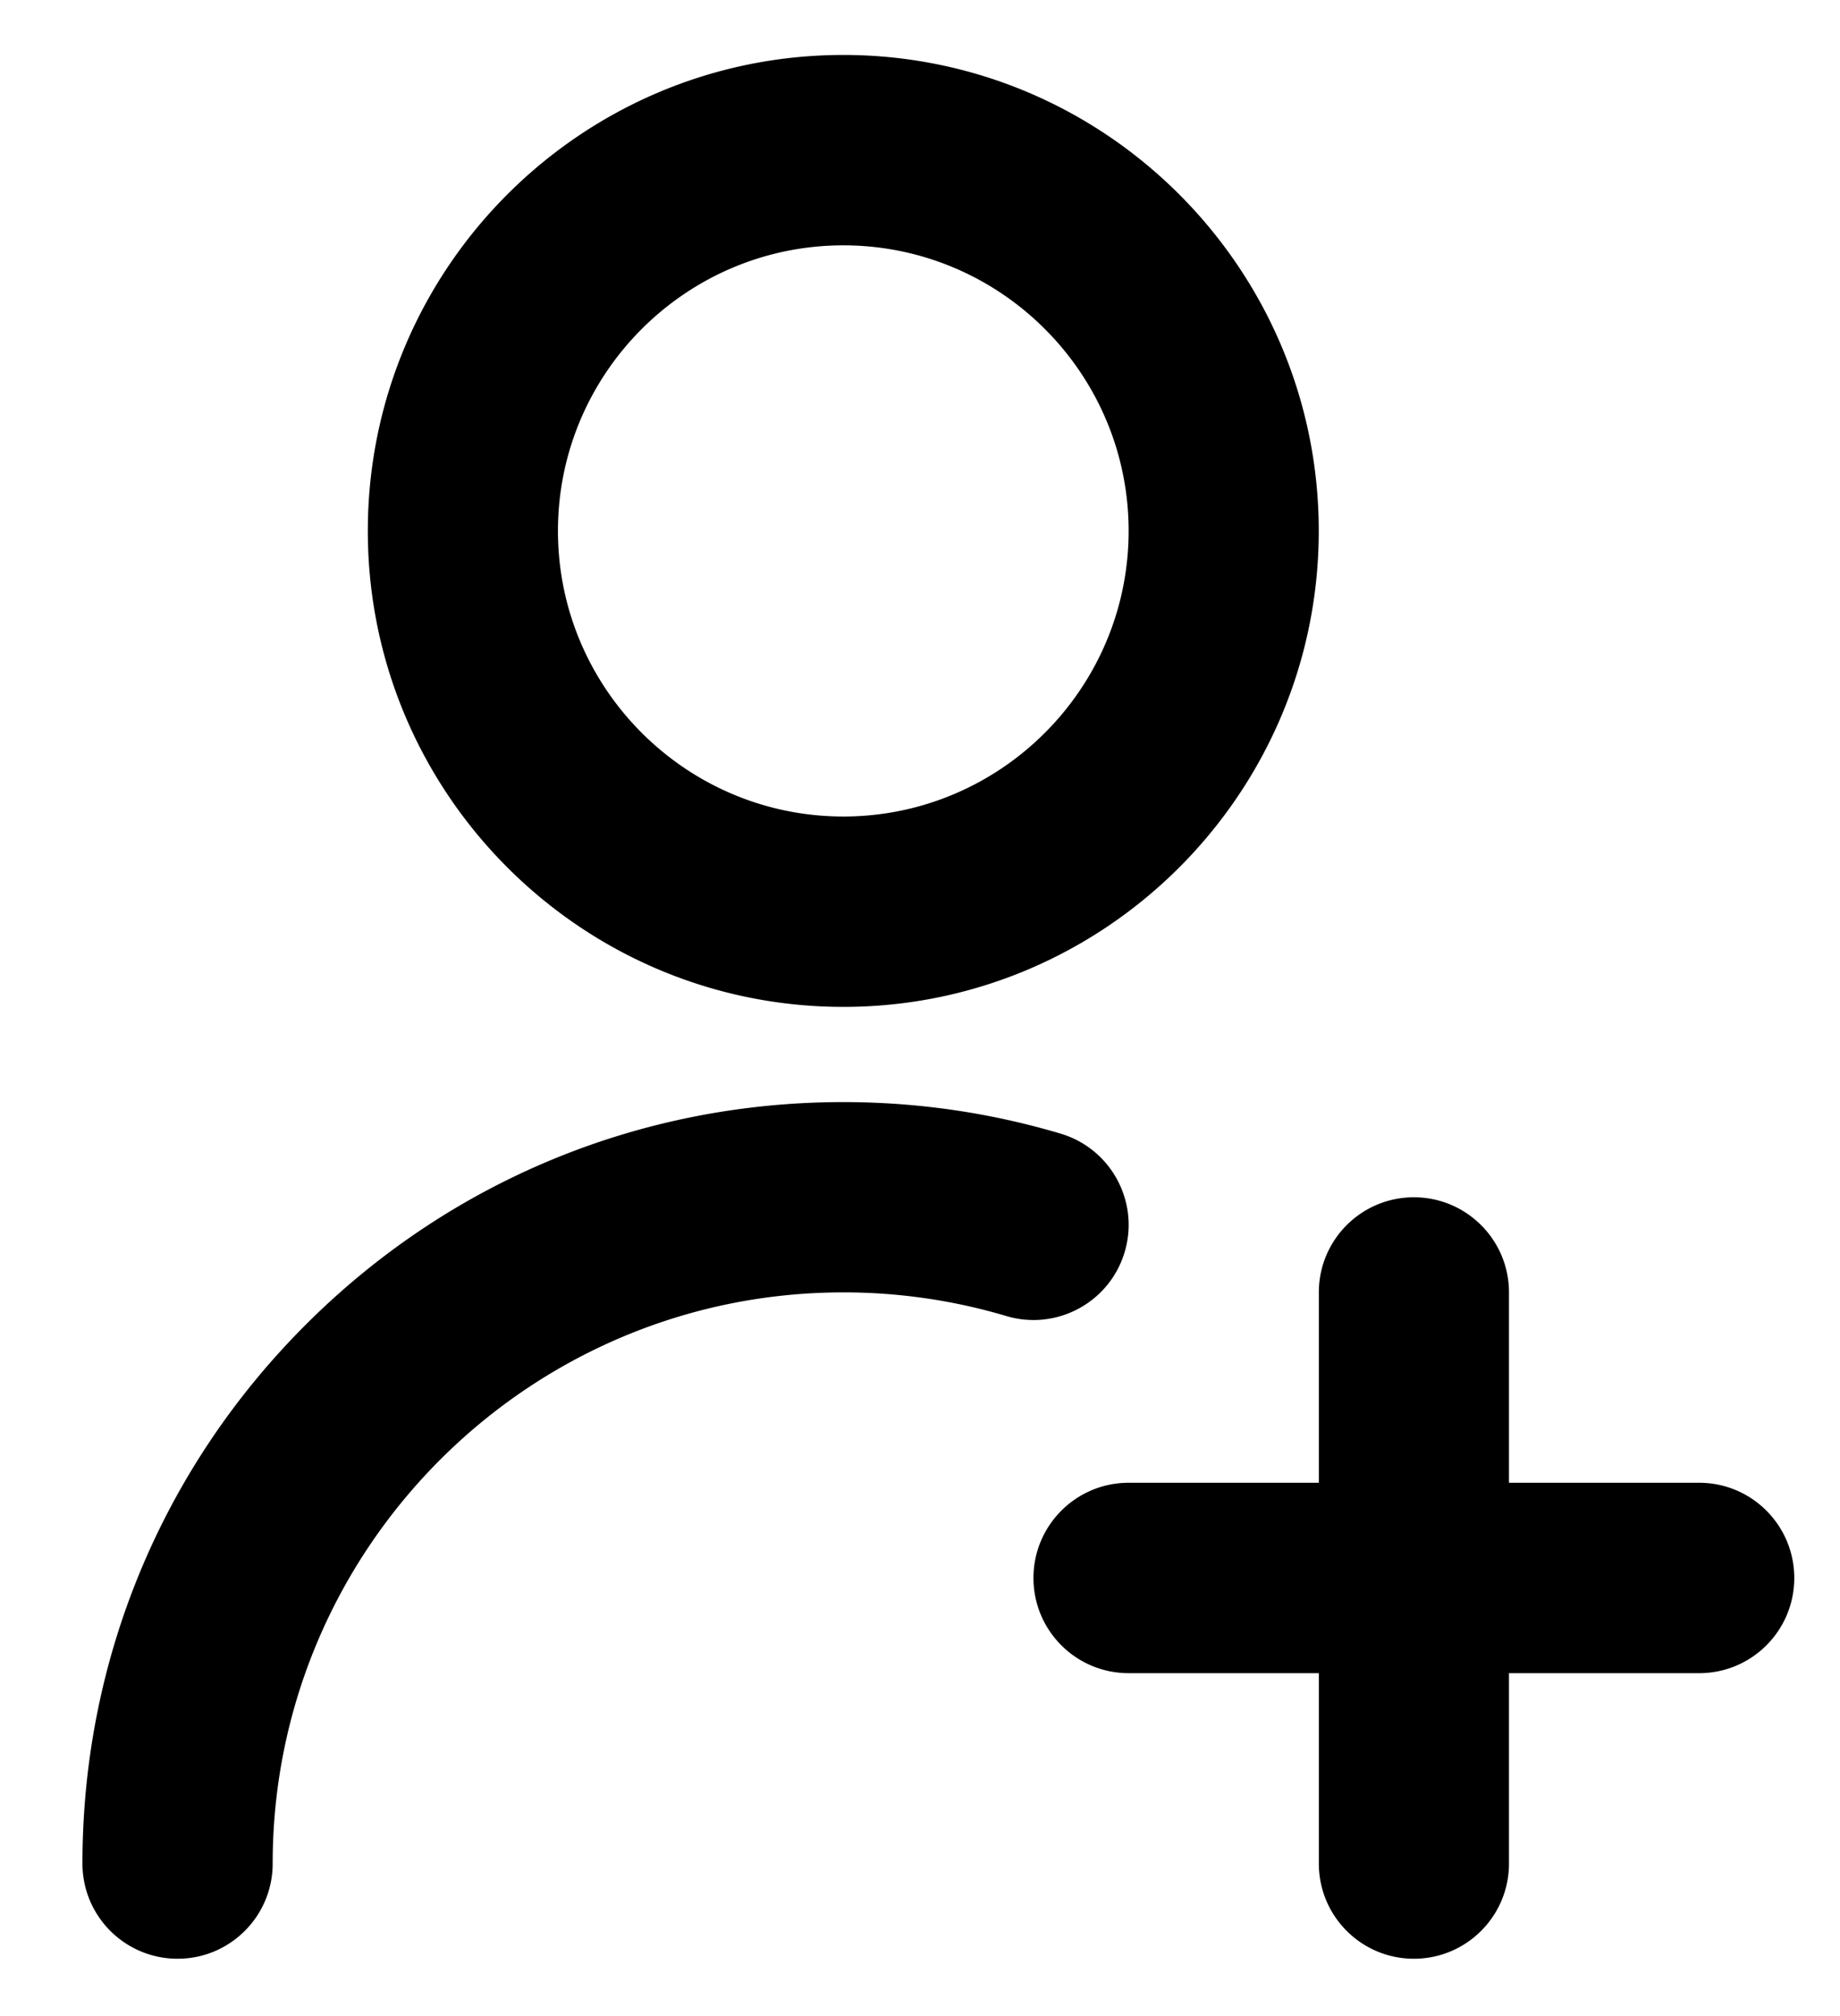 <svg xmlns="http://www.w3.org/2000/svg" viewBox="0 0 21 23"><path fill="currentColor" fill-rule="evenodd" d="M16.137 22.346c-.6 0-1.085-.486-1.085-1.086v-2.172h-2.171c-.6 0-1.086-.486-1.086-1.086 0-.599.486-1.086 1.086-1.086h2.171v-2.172c0-.599.485-1.085 1.085-1.085.599 0 1.085.486 1.085 1.085v2.172h2.171c.6 0 1.085.487 1.085 1.086 0 .6-.485 1.086-1.085 1.086h-2.171v2.172c0 .6-.486 1.086-1.085 1.086Zm-14.11 0c-.6 0-1.086-.486-1.086-1.086 0-2.32.904-4.502 2.544-6.143 1.64-1.641 3.82-2.544 6.14-2.544.843 0 1.678.121 2.48.36.574.171.902.775.731 1.35-.171.575-.776.902-1.35.731a6.515 6.515 0 0 0-1.861-.27c-3.591 0-6.513 2.923-6.513 6.516 0 .6-.486 1.086-1.085 1.086Zm7.598-10.859c-2.993 0-5.427-2.436-5.427-5.43 0-2.994 2.434-5.43 5.427-5.43 2.992 0 5.426 2.436 5.426 5.43 0 2.994-2.434 5.43-5.426 5.43Zm0-8.688c-1.796 0-3.257 1.462-3.257 3.258s1.461 3.258 3.257 3.258c1.795 0 3.256-1.462 3.256-3.258S11.42 2.799 9.625 2.799Z"/></svg>